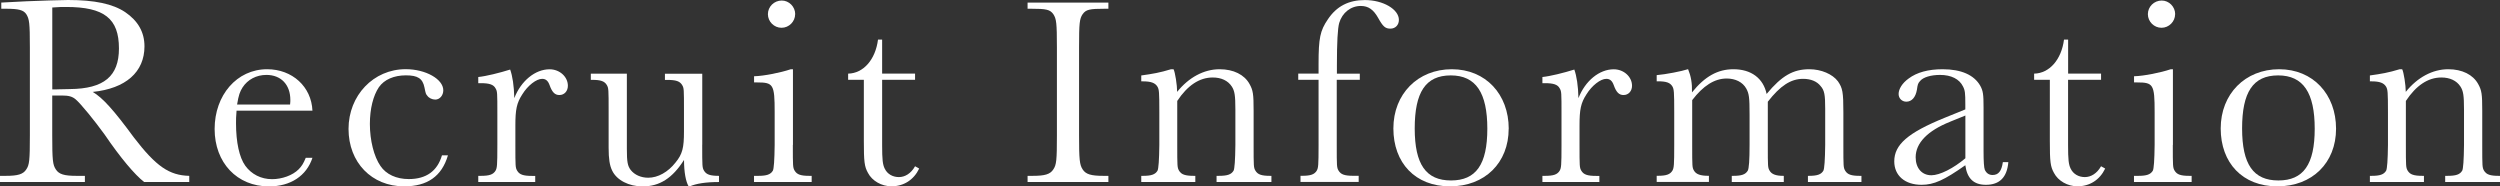 <?xml version="1.0" encoding="UTF-8"?>
<svg id="_レイヤー_1" data-name="レイヤー 1" xmlns="http://www.w3.org/2000/svg" viewBox="0 0 466.17 34.75">
  <rect x="0" y="0" width="466.17" height="34.75" fill="#333333" stroke="none"/>
  <defs>
    <style>
      .cls-1 {
        fill: #fff;
      }
    </style>
  </defs>
  <path class="cls-1" d="M26.88,33.94c-1.73-1.34-4.42-4.51-7.39-8.88-1.87-2.59-4.46-5.76-5.38-6.53-.62-.53-1.3-.72-2.5-.72h-1.87v7.44c0,4.66,.1,5.47,.67,6.34,.58,.91,1.58,1.2,3.84,1.2h1.58v1.15H0v-1.15H1.06c2.26,0,3.26-.29,3.84-1.2,.58-.86,.67-1.68,.67-6.34V8.83c0-4.56-.1-5.28-.67-6.19-.53-.77-1.39-1.01-3.84-1.01H.24V.48L4.9,.24c2.45-.1,6.53-.24,7.78-.24,4.99,0,8.35,.72,10.66,2.26,2.4,1.63,3.6,3.74,3.6,6.38,0,4.8-3.5,7.87-9.65,8.5,1.87,1.1,3.94,3.41,7.68,8.5,4.13,5.38,6.58,7.06,10.32,7.15v1.15h-8.4ZM10.66,16.66l2.35-.05c6.38-.05,9.17-2.4,9.17-7.58,0-5.57-2.74-7.73-9.84-7.73-.82,0-1.39,0-2.59,.1v15.27h.91Z"/>
  <path class="cls-1" d="M44.11,20.64c-.1,1.15-.1,1.63-.1,2.35,0,3.55,.62,6.38,1.73,7.92,1.15,1.58,2.93,2.5,4.99,2.5,1.87,0,3.84-.72,4.94-1.82,.58-.58,.91-1.1,1.34-2.16h1.25c-1.1,3.36-4.08,5.33-8.11,5.33-5.95,0-10.13-4.42-10.13-10.71s4.13-11.14,9.79-11.14c4.7,0,8.26,3.26,8.45,7.73h-14.16Zm9.98-1.15c.05-.43,.05-.62,.05-.86,0-2.83-1.73-4.66-4.46-4.66-1.87,0-3.5,.86-4.46,2.35-.48,.77-.72,1.39-1.01,3.17h9.89Z"/>
  <path class="cls-1" d="M83.52,28.99c-1.15,3.89-3.84,5.76-8.16,5.76-6.05,0-10.37-4.46-10.37-10.71s4.66-11.14,10.66-11.14c3.75,0,7.01,1.87,7.01,3.94,0,.96-.67,1.73-1.49,1.73-.58,0-1.2-.29-1.49-.72-.29-.34-.29-.38-.53-1.54-.34-1.68-1.25-2.26-3.46-2.26s-4.03,.77-5.04,2.21c-1.06,1.58-1.68,4.03-1.68,6.86,0,3.07,.77,6.1,1.97,7.82,1.06,1.58,2.98,2.45,5.28,2.45,3.26,0,5.33-1.49,6.19-4.42h1.1Z"/>
  <path class="cls-1" d="M99.79,33.94h-10.61v-1.15h.48c1.58,0,2.3-.24,2.74-.96,.29-.53,.34-.91,.34-4.8v-5.76c0-4.03,0-4.22-.34-4.8-.38-.72-1.2-.96-2.74-.96h-.48v-1.15c1.44-.14,3.98-.77,5.95-1.39,.43,1.2,.72,3.02,.77,5.33,1.25-3.22,3.89-5.38,6.58-5.38,1.87,0,3.41,1.39,3.41,3.07,0,1.01-.67,1.73-1.58,1.73-.82,0-1.34-.48-1.82-1.82-.29-.82-.72-1.2-1.39-1.2-1.1,0-2.69,1.25-3.7,2.88-1.06,1.63-1.3,2.83-1.3,5.81v3.65c0,3.98,0,4.22,.34,4.8,.43,.72,1.15,.96,2.74,.96h.62v1.15Z"/>
  <path class="cls-1" d="M130.94,26.98c0,4.03,0,4.27,.34,4.85,.43,.72,1.15,.96,2.79,.96v1.15c-2.45,0-4.27,.29-5.47,.82h-.19c-.53-.91-.86-2.64-.86-4.94-2.16,3.41-4.56,4.94-7.73,4.94-2.54,0-4.8-1.15-5.66-2.93-.48-.96-.67-2.21-.67-4.27v-6.91c0-3.94,0-4.22-.34-4.8-.43-.72-1.15-.96-2.74-.96h-.24v-1.15h6.72v14.02c0,2.45,.14,3.17,.72,3.94,.72,.91,1.92,1.44,3.26,1.44,1.82,0,3.7-1.06,5.09-2.83,1.3-1.58,1.58-2.74,1.58-5.81v-3.84c0-4.08,0-4.22-.34-4.8-.43-.72-1.15-.96-2.78-.96h-.43v-1.15h6.96v13.25Z"/>
  <path class="cls-1" d="M147.84,27.03c0,3.98,0,4.22,.34,4.8,.43,.72,1.15,.96,2.74,.96h.43v1.15h-10.75v-1.15h.77c1.58,0,2.3-.24,2.74-.96q.29-.53,.34-4.8v-6.14c0-5.14-.24-5.52-3.26-5.52h-.58v-1.15c1.87-.05,4.94-.67,6.82-1.3h.43v14.11Zm.43-24.39c0,1.39-1.15,2.54-2.54,2.54s-2.54-1.15-2.54-2.54,1.15-2.54,2.59-2.54c1.34,0,2.5,1.15,2.5,2.54Z"/>
  <path class="cls-1" d="M164.49,14.88v12.19c0,2.69,.1,3.6,.48,4.37,.48,1.01,1.49,1.58,2.64,1.58s2.26-.67,3.02-2.02l.77,.43c-1.01,2.11-2.88,3.31-5.18,3.31-1.82,0-3.6-1.01-4.37-2.5-.67-1.2-.77-2.11-.77-5.95V14.88h-2.93v-1.15c2.83-.05,5.09-2.59,5.57-6.34h.77v6.34h6.14v1.15h-6.14Z"/>
  <path class="cls-1" d="M191.61,.48h15.07V1.63h-.67c-2.83,0-3.5,.14-4.13,1.01-.58,.86-.67,1.63-.67,6.19V25.25c0,4.51,.1,5.47,.67,6.34,.58,.91,1.58,1.2,3.84,1.2h.96v1.15h-15.07v-1.15h.96c2.26,0,3.26-.29,3.84-1.2,.58-.86,.67-1.68,.67-6.34V8.83c0-4.56-.1-5.33-.67-6.19-.62-.86-1.3-1.01-4.13-1.01h-.67V.48Z"/>
  <path class="cls-1" d="M218.83,12.91c.29,.53,.67,2.98,.67,4.22,2.16-2.69,4.99-4.22,7.92-4.22,2.59,0,4.61,1.01,5.57,2.74,.67,1.2,.77,1.87,.77,5.04v6.34c0,3.98,0,4.22,.34,4.8,.43,.72,1.15,.96,2.74,.96h.24v1.15h-10.23v-1.15h.38c1.63,0,2.35-.24,2.79-.96q.29-.53,.34-4.8v-6.53c0-2.74-.14-3.55-.67-4.37-.72-1.1-1.97-1.68-3.55-1.68-2.5,0-4.71,1.49-6.62,4.37v8.21c0,3.94,0,4.22,.34,4.8,.43,.72,1.15,.96,2.79,.96h.24v1.15h-10.08v-1.15h.29c1.58,0,2.3-.24,2.74-.96q.29-.58,.34-4.8v-6.05c0-3.89-.05-4.27-.34-4.8-.43-.72-1.2-1.01-2.74-1.01h-.29v-1.1c2.11-.29,3.5-.53,5.52-1.15h.53Z"/>
  <path class="cls-1" d="M253.53,14.88h-4.27v12.14c0,3.98,0,4.22,.34,4.8,.43,.72,1.15,.96,2.74,.96h1.01v1.15h-10.85v-1.15h.29c1.58,0,2.3-.24,2.74-.96,.29-.53,.34-.91,.34-4.8V14.88h-3.79v-1.15h3.79v-1.82c0-4.8,.29-6.19,1.73-8.3,1.63-2.45,3.89-3.6,6.91-3.6,3.41,0,6.34,1.73,6.34,3.7,0,.96-.67,1.63-1.58,1.63-.96,0-1.39-.38-2.3-2.02-.87-1.54-1.82-2.21-3.22-2.21-1.87,0-3.46,1.25-4.03,3.17q-.43,1.49-.43,7.92v1.54h4.27v1.15Z"/>
  <path class="cls-1" d="M281.32,24c0,6.38-4.46,10.75-10.94,10.75s-10.56-4.37-10.56-10.8,4.56-11.04,10.9-11.04,10.61,4.7,10.61,11.09Zm-17.52-.05c0,6.72,2.11,9.7,6.77,9.7s6.77-2.98,6.77-9.65-2.11-9.94-6.82-9.94-6.72,3.17-6.72,9.89Z"/>
  <path class="cls-1" d="M298.22,33.94h-10.61v-1.15h.48c1.58,0,2.3-.24,2.74-.96,.29-.53,.34-.91,.34-4.8v-5.76c0-4.03,0-4.22-.34-4.8-.38-.72-1.2-.96-2.74-.96h-.48v-1.15c1.44-.14,3.98-.77,5.95-1.39,.43,1.2,.72,3.02,.77,5.33,1.25-3.22,3.89-5.38,6.58-5.38,1.87,0,3.41,1.39,3.41,3.07,0,1.01-.67,1.73-1.58,1.73-.82,0-1.34-.48-1.82-1.82-.29-.82-.72-1.2-1.39-1.2-1.1,0-2.69,1.25-3.7,2.88-1.06,1.63-1.3,2.83-1.3,5.81v3.65c0,3.98,0,4.22,.34,4.8,.43,.72,1.15,.96,2.74,.96h.62v1.15Z"/>
  <path class="cls-1" d="M314.78,12.91c.53,1.3,.77,2.59,.72,4.32,2.4-2.98,4.8-4.32,7.73-4.32,3.31,0,5.57,1.68,6.19,4.61,2.83-3.41,4.95-4.61,7.97-4.61,2.21,0,4.32,.91,5.33,2.26,.86,1.25,1.01,1.97,1.01,5.76v6.1c0,3.98,0,4.22,.34,4.8,.43,.72,1.15,.96,2.74,.96h.29v1.15h-9.98v-1.15h.1c1.63,0,2.35-.24,2.78-.96q.29-.58,.34-4.8v-6.77c0-2.59-.14-3.41-.86-4.22-.67-.86-1.82-1.34-3.26-1.34-2.3,0-4.27,1.3-6.58,4.27v8.06c0,4.08,0,4.22,.34,4.8,.38,.67,1.2,.96,2.54,.96h.1v1.15h-9.7v-1.15h.24c1.58,0,2.3-.24,2.74-.96q.34-.58,.34-4.8v-5.62c0-3.31-.1-3.94-.62-4.9-.67-1.2-2.02-1.87-3.65-1.87-2.26,0-4.37,1.34-6.43,4.03v8.35c0,4.08,0,4.22,.34,4.8,.38,.67,1.2,.96,2.64,.96h.14v1.15h-9.74v-1.15h.19c1.58,0,2.3-.24,2.74-.96,.29-.53,.34-1.01,.34-4.8v-6.1c0-3.89-.05-4.27-.34-4.8-.43-.72-1.15-.96-2.74-.96h-.19v-1.15c1.68-.14,4.66-.72,5.81-1.1h.1Z"/>
  <path class="cls-1" d="M374.49,30.24c-.24,2.83-1.63,4.22-4.18,4.22-2.26,0-3.5-1.15-3.84-3.65-3.94,2.78-5.86,3.65-8.16,3.65-3.12,0-5.09-1.73-5.09-4.37,0-3.12,2.54-5.33,9.36-8.11l3.89-1.58v-.96c0-2.06-.05-2.59-.43-3.31-.67-1.39-2.21-2.16-4.27-2.16-1.73,0-3.17,.43-3.75,1.15-.38,.43-.43,.58-.58,1.63-.24,1.39-.96,2.21-1.97,2.21-.82,0-1.44-.62-1.44-1.44,0-.91,.67-2.02,1.87-2.88,1.54-1.15,3.65-1.73,6.34-1.73,3.46,0,5.86,1.06,7.01,3.07,.53,.96,.62,1.63,.62,4.03v8.16q0,2.93,.24,3.5c.29,.62,.77,.96,1.44,.96,1.1,0,1.68-.72,1.92-2.4h1.01Zm-10.85-7.54c-4.22,1.68-6.43,3.98-6.43,6.62,0,2.02,1.15,3.36,2.93,3.36,1.58,0,4.13-1.3,6.34-3.17v-7.97l-2.83,1.15Z"/>
  <path class="cls-1" d="M385.63,14.88v12.19c0,2.69,.1,3.6,.48,4.37,.48,1.01,1.49,1.58,2.64,1.58s2.26-.67,3.03-2.02l.77,.43c-1.01,2.11-2.88,3.31-5.18,3.31-1.82,0-3.6-1.01-4.37-2.5-.67-1.2-.77-2.11-.77-5.95V14.88h-2.93v-1.15c2.83-.05,5.09-2.59,5.57-6.34h.77v6.34h6.14v1.15h-6.14Z"/>
  <path class="cls-1" d="M405.16,27.03c0,3.98,0,4.22,.34,4.8,.43,.72,1.15,.96,2.74,.96h.43v1.15h-10.75v-1.15h.77c1.58,0,2.3-.24,2.74-.96q.29-.53,.34-4.8v-6.14c0-5.14-.24-5.52-3.26-5.52h-.58v-1.15c1.87-.05,4.94-.67,6.82-1.3h.43v14.11Zm.43-24.39c0,1.39-1.15,2.54-2.54,2.54s-2.54-1.15-2.54-2.54,1.15-2.54,2.59-2.54c1.34,0,2.5,1.15,2.5,2.54Z"/>
  <path class="cls-1" d="M435.6,24c0,6.38-4.46,10.75-10.95,10.75s-10.56-4.37-10.56-10.8,4.56-11.04,10.9-11.04,10.61,4.7,10.61,11.09Zm-17.52-.05c0,6.72,2.11,9.7,6.77,9.7s6.77-2.98,6.77-9.65-2.11-9.94-6.82-9.94-6.72,3.17-6.72,9.89Z"/>
  <path class="cls-1" d="M447.93,12.91c.29,.53,.67,2.98,.67,4.22,2.16-2.69,4.99-4.22,7.92-4.22,2.59,0,4.61,1.01,5.57,2.74,.67,1.2,.77,1.87,.77,5.04v6.34c0,3.98,0,4.22,.34,4.8,.43,.72,1.15,.96,2.74,.96h.24v1.15h-10.23v-1.15h.38c1.63,0,2.35-.24,2.79-.96q.29-.53,.34-4.8v-6.53c0-2.74-.14-3.55-.67-4.37-.72-1.1-1.97-1.68-3.55-1.68-2.5,0-4.71,1.49-6.62,4.37v8.21c0,3.94,0,4.22,.34,4.8,.43,.72,1.15,.96,2.79,.96h.24v1.15h-10.08v-1.15h.29c1.58,0,2.3-.24,2.74-.96q.29-.58,.34-4.8v-6.05c0-3.89-.05-4.27-.34-4.8-.43-.72-1.2-1.01-2.74-1.01h-.29v-1.1c2.11-.29,3.5-.53,5.52-1.15h.53Z"/>
</svg>